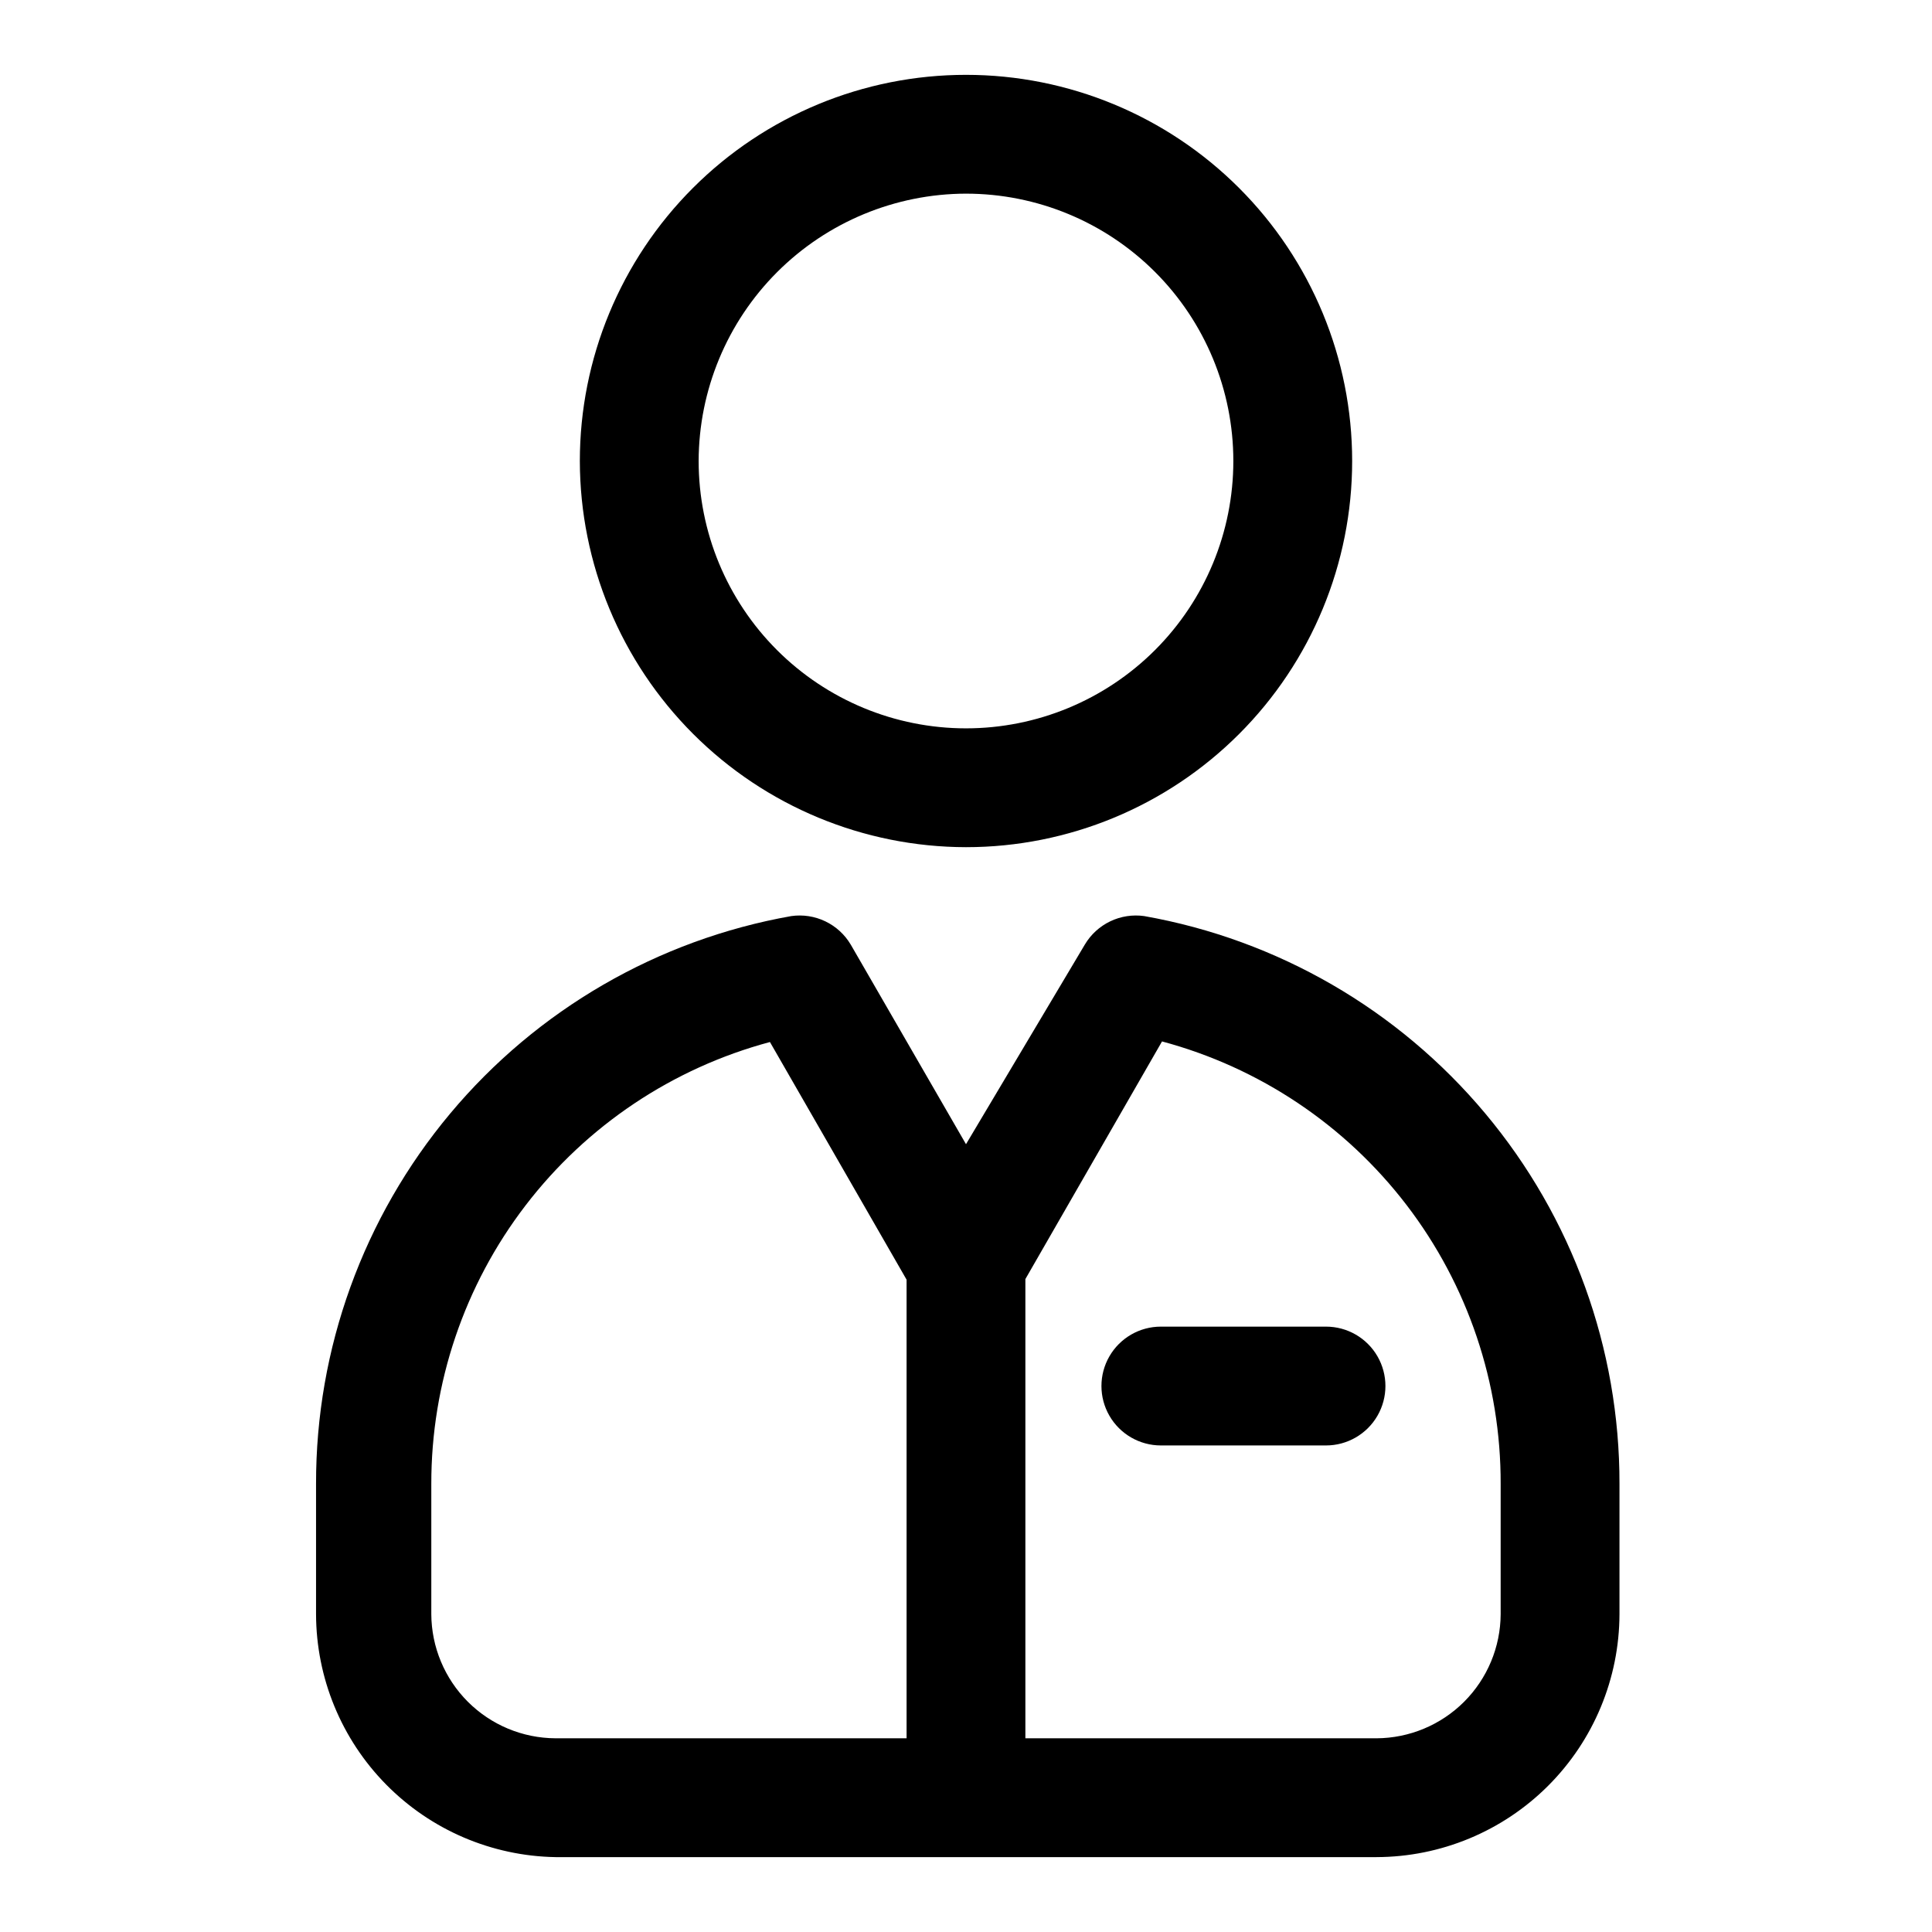 <?xml version="1.0" encoding="UTF-8"?>
<!-- Uploaded to: ICON Repo, www.svgrepo.com, Generator: ICON Repo Mixer Tools -->
<svg fill="#000000" width="800px" height="800px" version="1.1" viewBox="144 144 512 512" xmlns="http://www.w3.org/2000/svg">
 <g>
  <path d="m400 368.51c27.141 0 53.168-10.781 72.359-29.977 19.195-19.191 29.977-45.219 29.977-72.359 0-27.145-10.781-53.172-29.977-72.363-19.191-19.191-45.219-29.977-72.359-29.977-27.145 0-53.172 10.785-72.363 29.977-19.191 19.191-29.973 45.219-29.973 72.363 0.039 27.125 10.836 53.133 30.02 72.316 19.18 19.18 45.188 29.977 72.316 30.02zm0-173.19c18.789 0 36.809 7.465 50.098 20.754 13.285 13.285 20.75 31.305 20.75 50.098 0 18.789-7.465 36.809-20.75 50.094-13.289 13.289-31.309 20.754-50.098 20.754-18.793 0-36.812-7.465-50.098-20.754-13.289-13.285-20.754-31.305-20.754-50.094 0.043-18.777 7.519-36.773 20.797-50.055 13.281-13.277 31.277-20.754 50.055-20.797z"/>
  <path d="m447.23 386.77c-3.078-0.434-6.215 0.051-9.016 1.395-2.801 1.348-5.144 3.488-6.727 6.164l-31.488 52.898-30.543-52.898h-0.004c-1.582-2.676-3.926-4.816-6.727-6.164-2.801-1.344-5.938-1.828-9.016-1.395-35.348 6.262-67.355 24.785-90.391 52.316-23.039 27.527-35.629 62.301-35.562 98.195v34.48c0.039 16.902 6.707 33.117 18.57 45.156 11.863 12.043 27.977 18.949 44.879 19.238h217.58c17.066-0.043 33.422-6.84 45.488-18.906s18.863-28.422 18.906-45.488v-34.48c0.066-35.895-12.523-70.668-35.562-98.195-23.035-27.531-55.043-46.055-90.391-52.316zm-188.93 184.99v-34.48c-0.039-26.684 8.734-52.637 24.965-73.816 16.23-21.184 39-36.414 64.777-43.316l36.211 62.977v121.54h-93.047c-8.715-0.043-17.059-3.523-23.223-9.684-6.16-6.164-9.641-14.508-9.684-23.223zm283.39 0c-0.043 8.715-3.523 17.059-9.684 23.223-6.164 6.16-14.508 9.641-23.223 9.684h-93.047v-121.7l36.211-62.977c25.805 6.914 48.594 22.164 64.828 43.379 16.23 21.215 24.988 47.203 24.914 73.914z"/>
  <path d="m451.64 495.57c-5.625 0-10.824 3-13.637 7.871s-2.812 10.871 0 15.742c2.812 4.871 8.012 7.875 13.637 7.875h43.77-0.004c5.625 0 10.824-3.004 13.637-7.875 2.812-4.871 2.812-10.871 0-15.742s-8.012-7.871-13.637-7.871z"/>
 </g>
</svg>